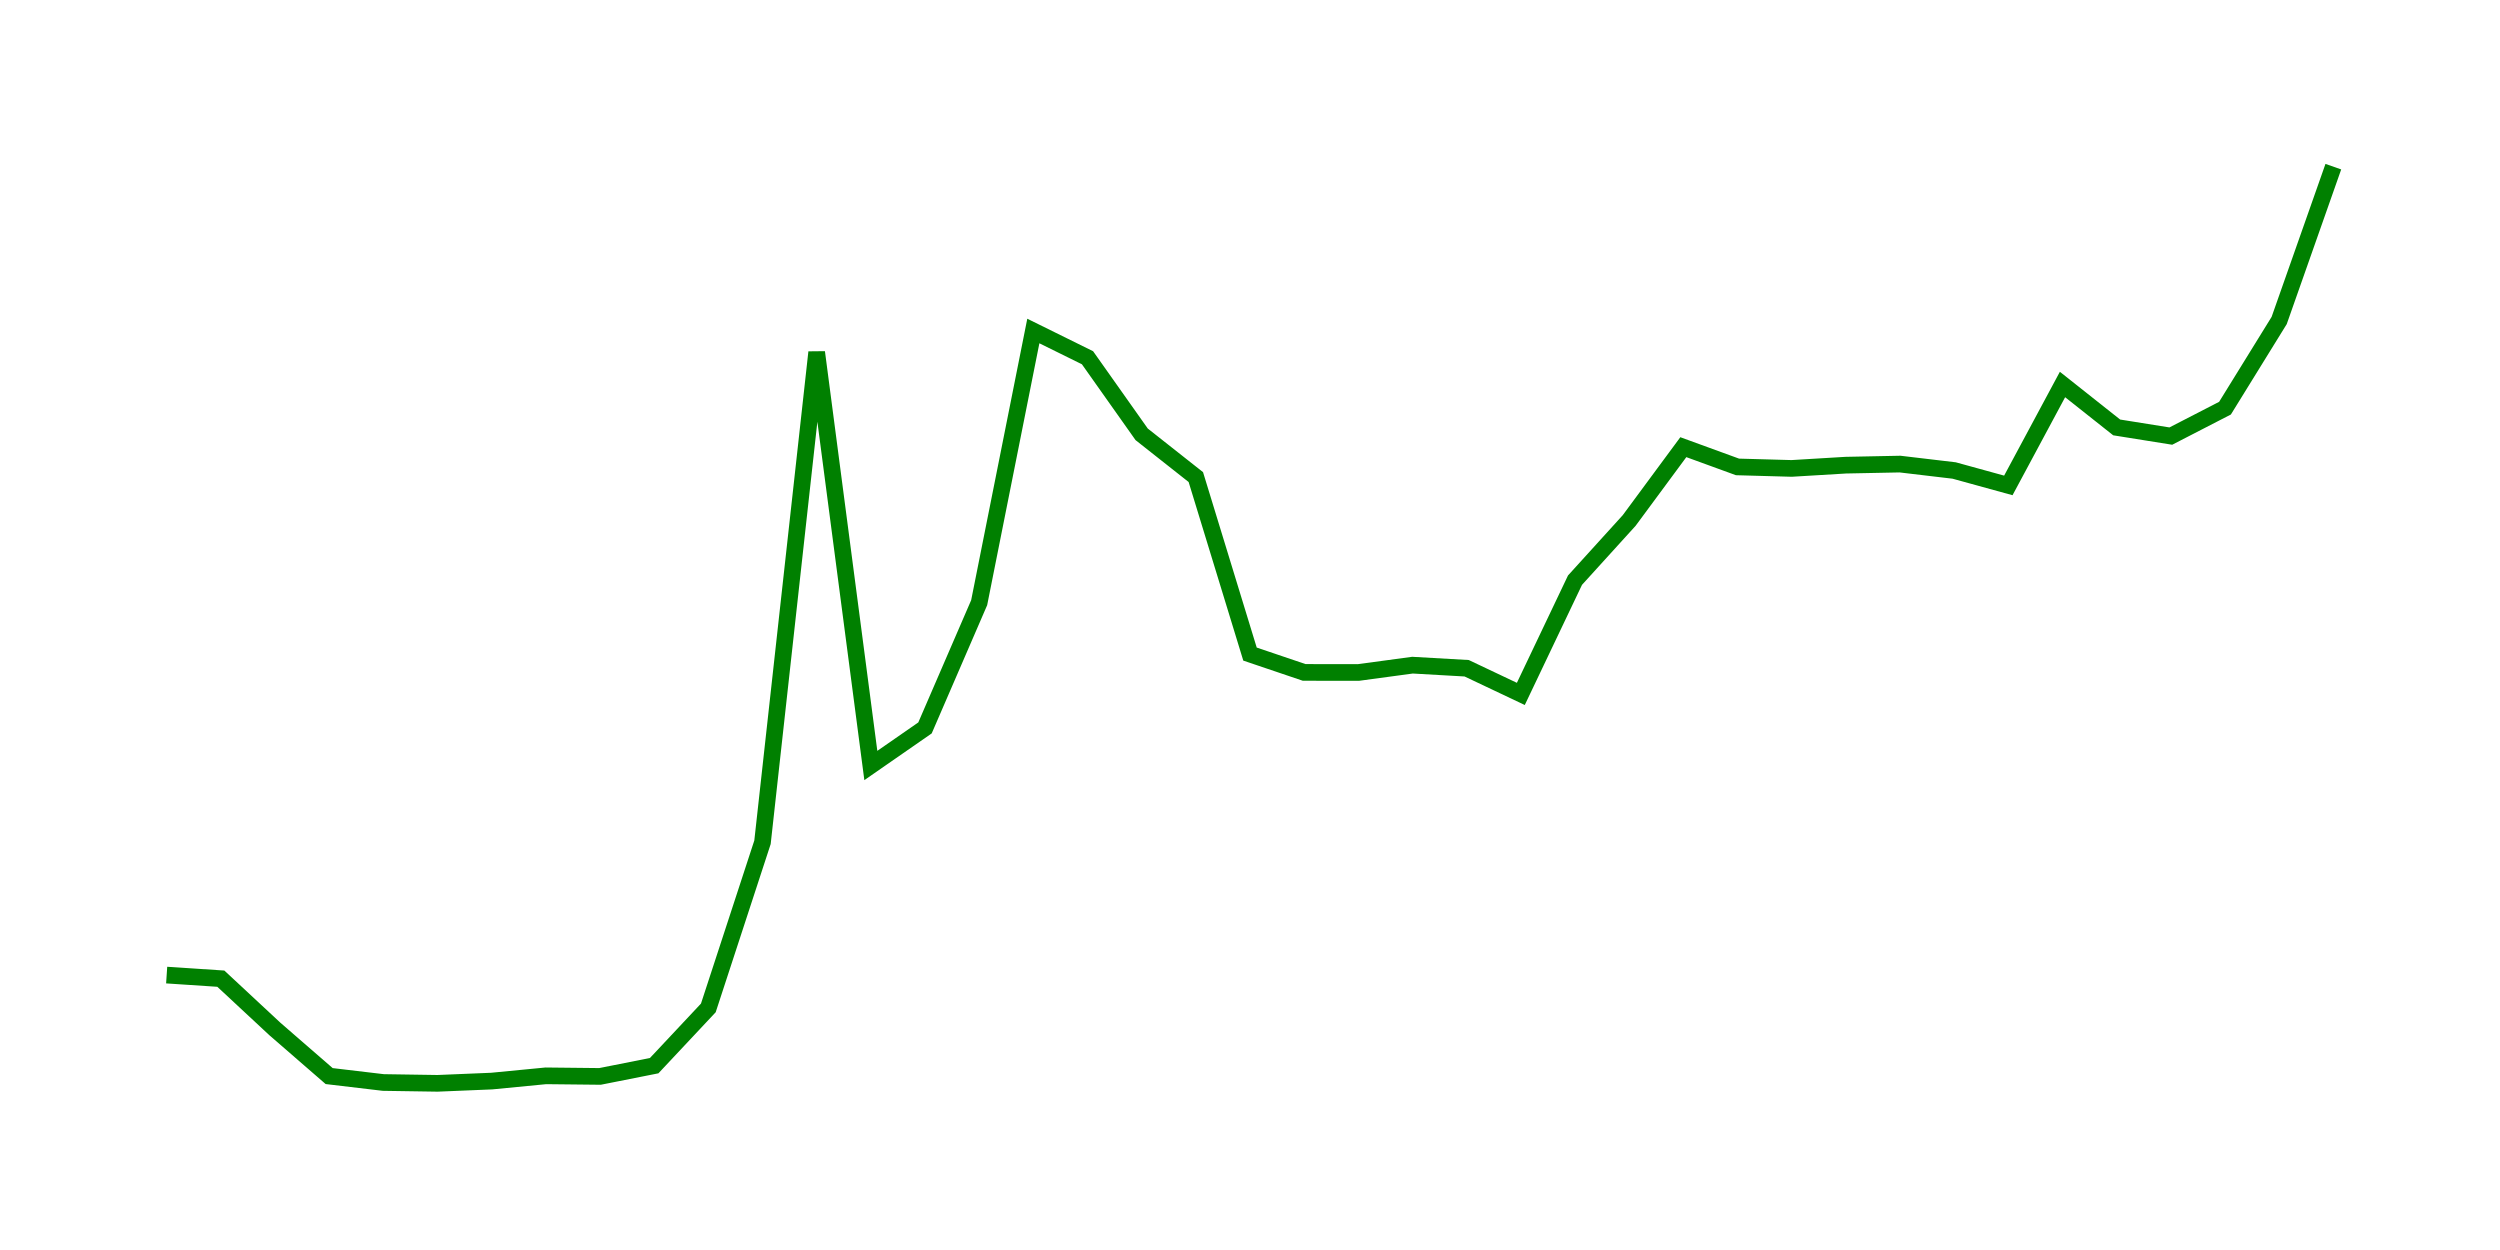 <svg width="300.0" height="150.0" xmlns="http://www.w3.org/2000/svg">
<polyline fill="none" stroke="green" stroke-width="2" points="20.00,117.01 26.50,117.44 33.00,123.49 39.50,129.13 46.00,129.90 52.50,130.00 59.00,129.73 65.50,129.10 72.00,129.17 78.50,127.88 85.00,120.95 91.50,101.07 98.00,42.27 104.50,91.86 111.00,87.35 117.50,72.32 124.00,39.72 130.50,42.93 137.00,52.12 143.50,57.25 150.00,78.49 156.50,80.69 163.00,80.70 169.50,79.82 176.00,80.19 182.50,83.27 189.00,69.62 195.50,62.46 202.00,53.66 208.50,56.03 215.00,56.21 221.50,55.82 228.00,55.69 234.50,56.46 241.00,58.25 247.50,46.14 254.00,51.29 260.50,52.33 267.00,48.98 273.50,38.46 280.00,20.00 " />
</svg>